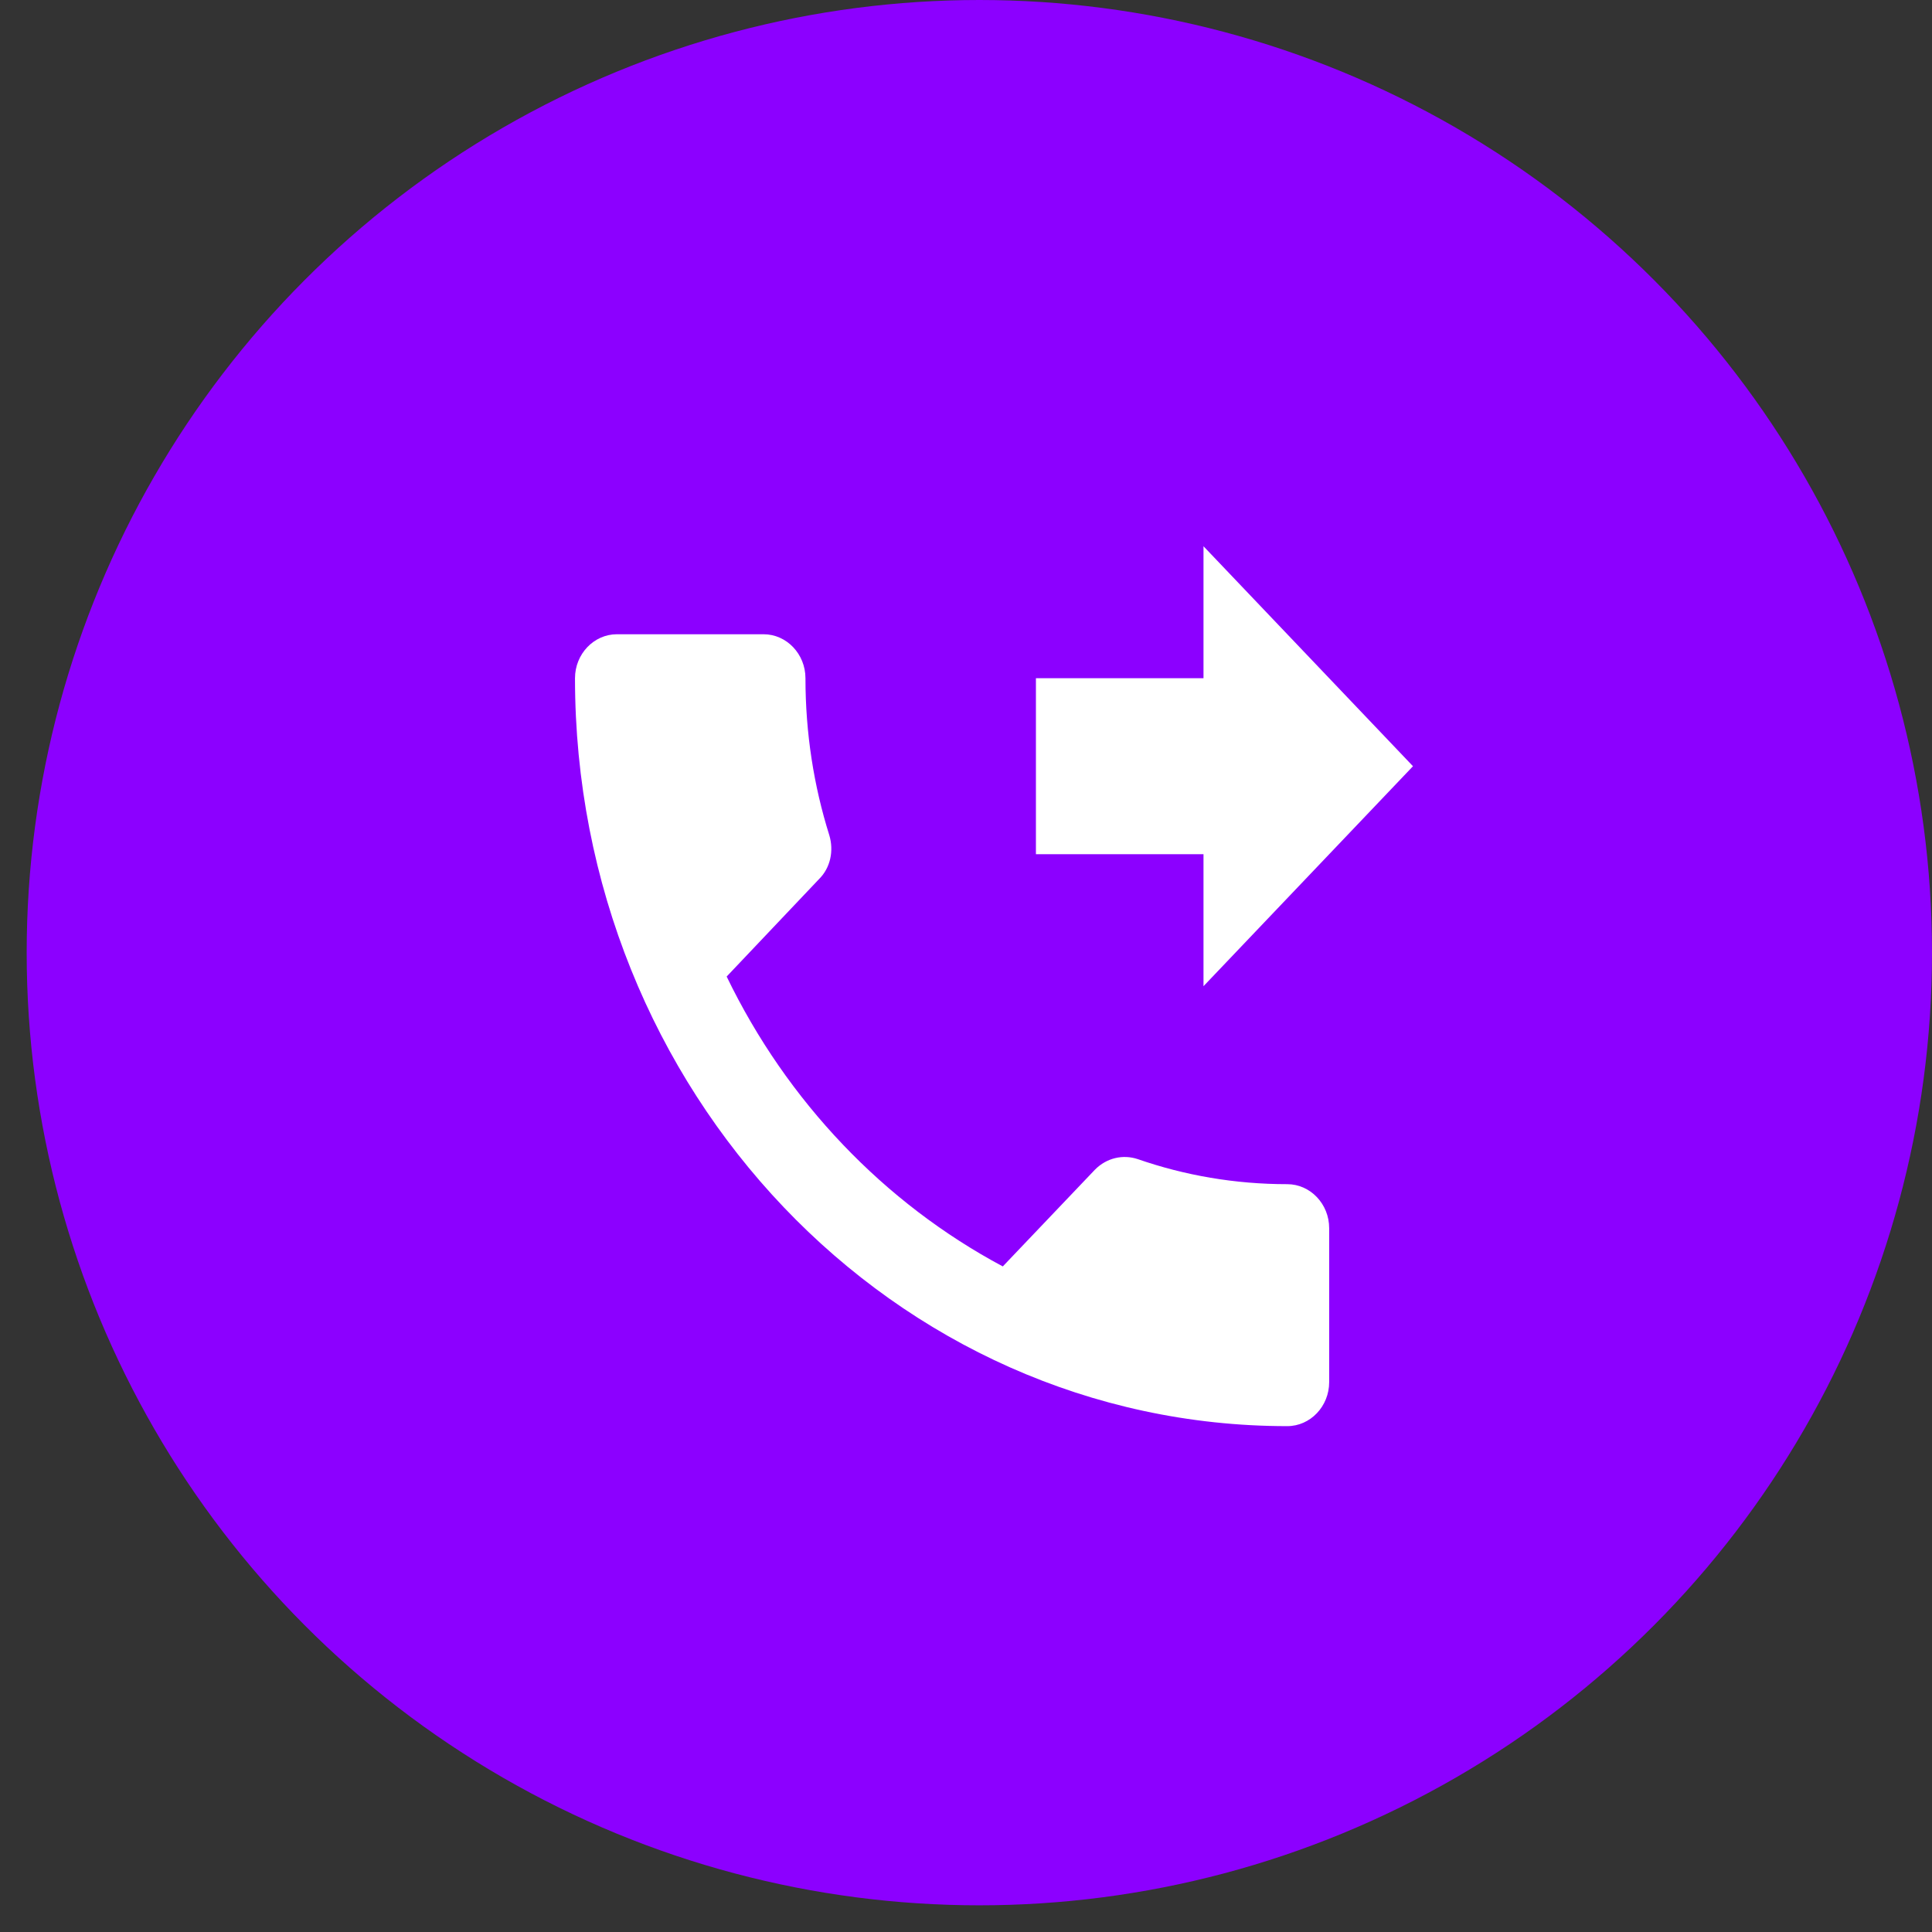 <svg width="42" height="42" viewBox="0 0 42 42" fill="none" xmlns="http://www.w3.org/2000/svg">
<rect x="0" y="0" width="42" height="42" fill="#333333" stroke="none"/>
<circle cx="21.29" cy="20.71" r="20.71" fill="#8C00FF"/>
<path d="M26.163 21.439L30.717 16.657L26.163 11.875V14.744H22.52V18.57H26.163V21.439Z" fill="white"/>
<path d="M27.984 25.743C26.846 25.743 25.753 25.552 24.733 25.198C24.414 25.092 24.059 25.169 23.804 25.427L21.8 27.531C19.222 26.154 17.109 23.945 15.797 21.229L17.801 19.115C18.056 18.866 18.129 18.493 18.029 18.159C17.692 17.087 17.51 15.94 17.51 14.744C17.51 14.218 17.1 13.788 16.599 13.788H13.411C12.91 13.788 12.5 14.218 12.5 14.744C12.5 23.725 19.432 31.003 27.984 31.003C28.485 31.003 28.895 30.573 28.895 30.047V26.699C28.895 26.173 28.485 25.743 27.984 25.743Z" fill="white"/>
</svg>
